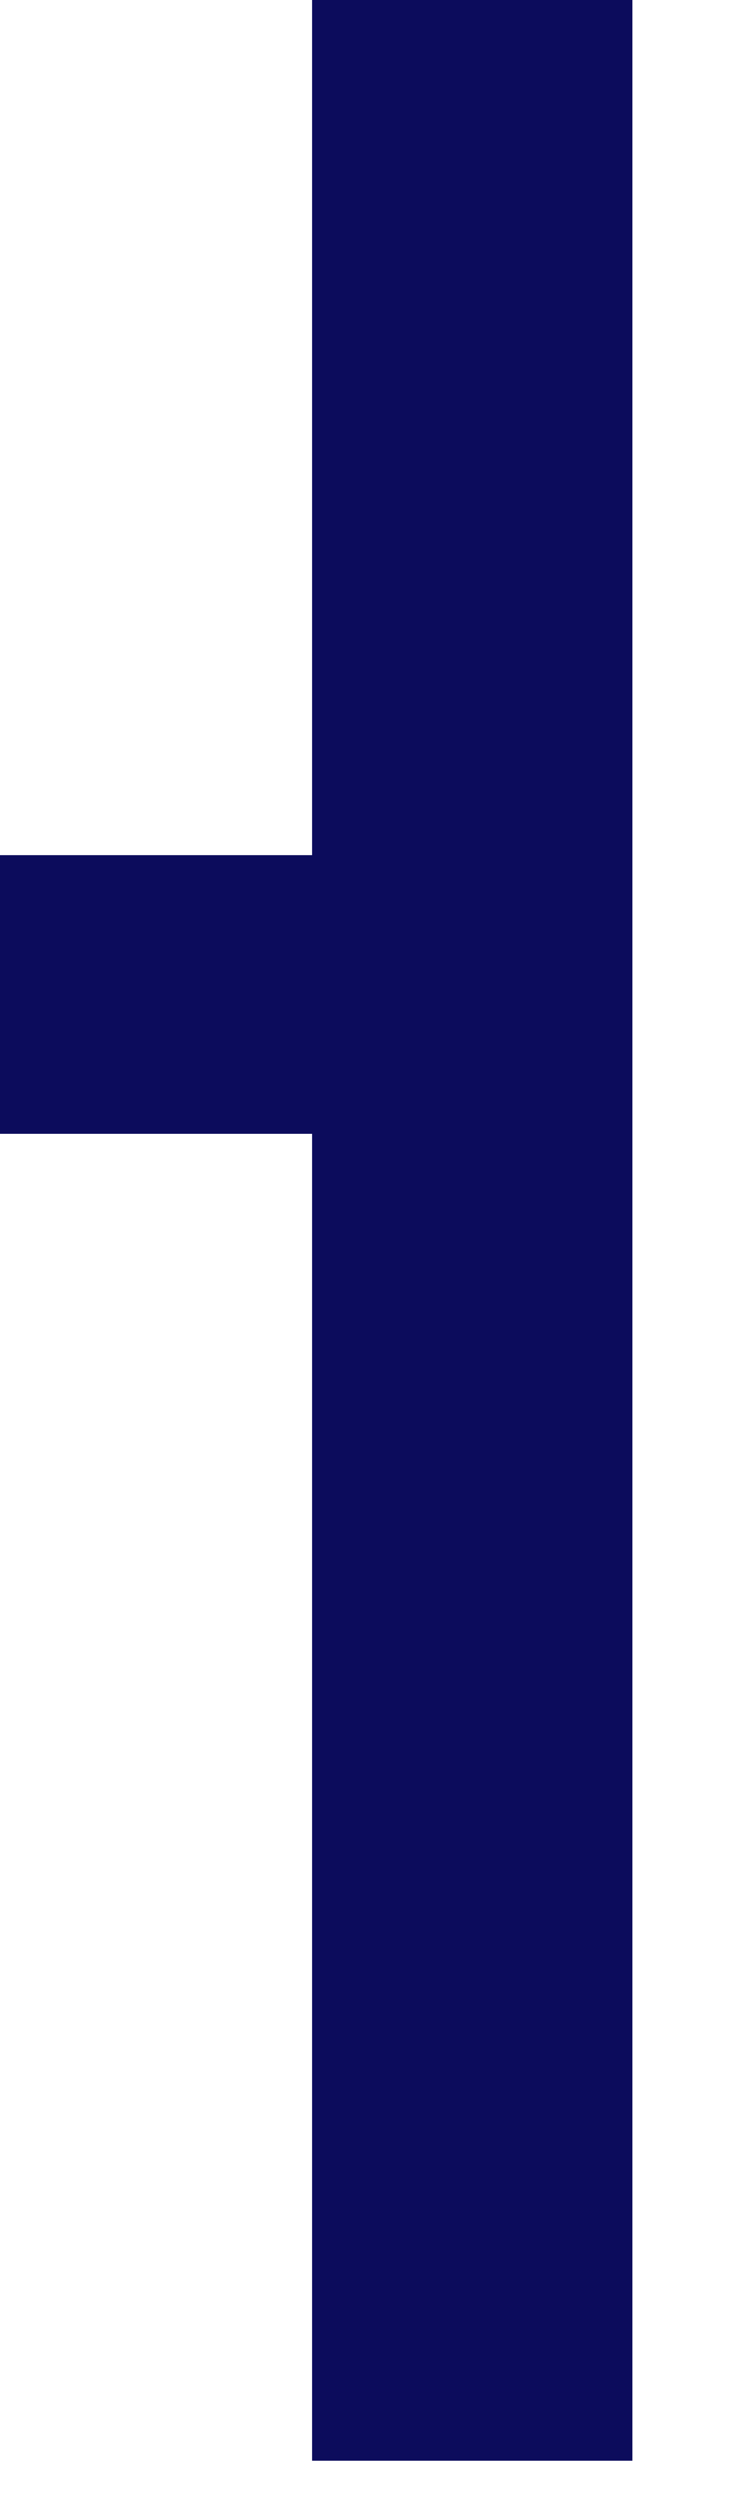 <?xml version="1.0" encoding="utf-8"?>
<svg xmlns="http://www.w3.org/2000/svg" fill="none" height="100%" overflow="visible" preserveAspectRatio="none" style="display: block;" viewBox="0 0 5 17" width="100%">
<path d="M2.123 5.815H0V7.71H2.123V16.733H4.302V0H2.123V5.815Z" fill="#0C0C5C" id="Vector"/>
</svg>